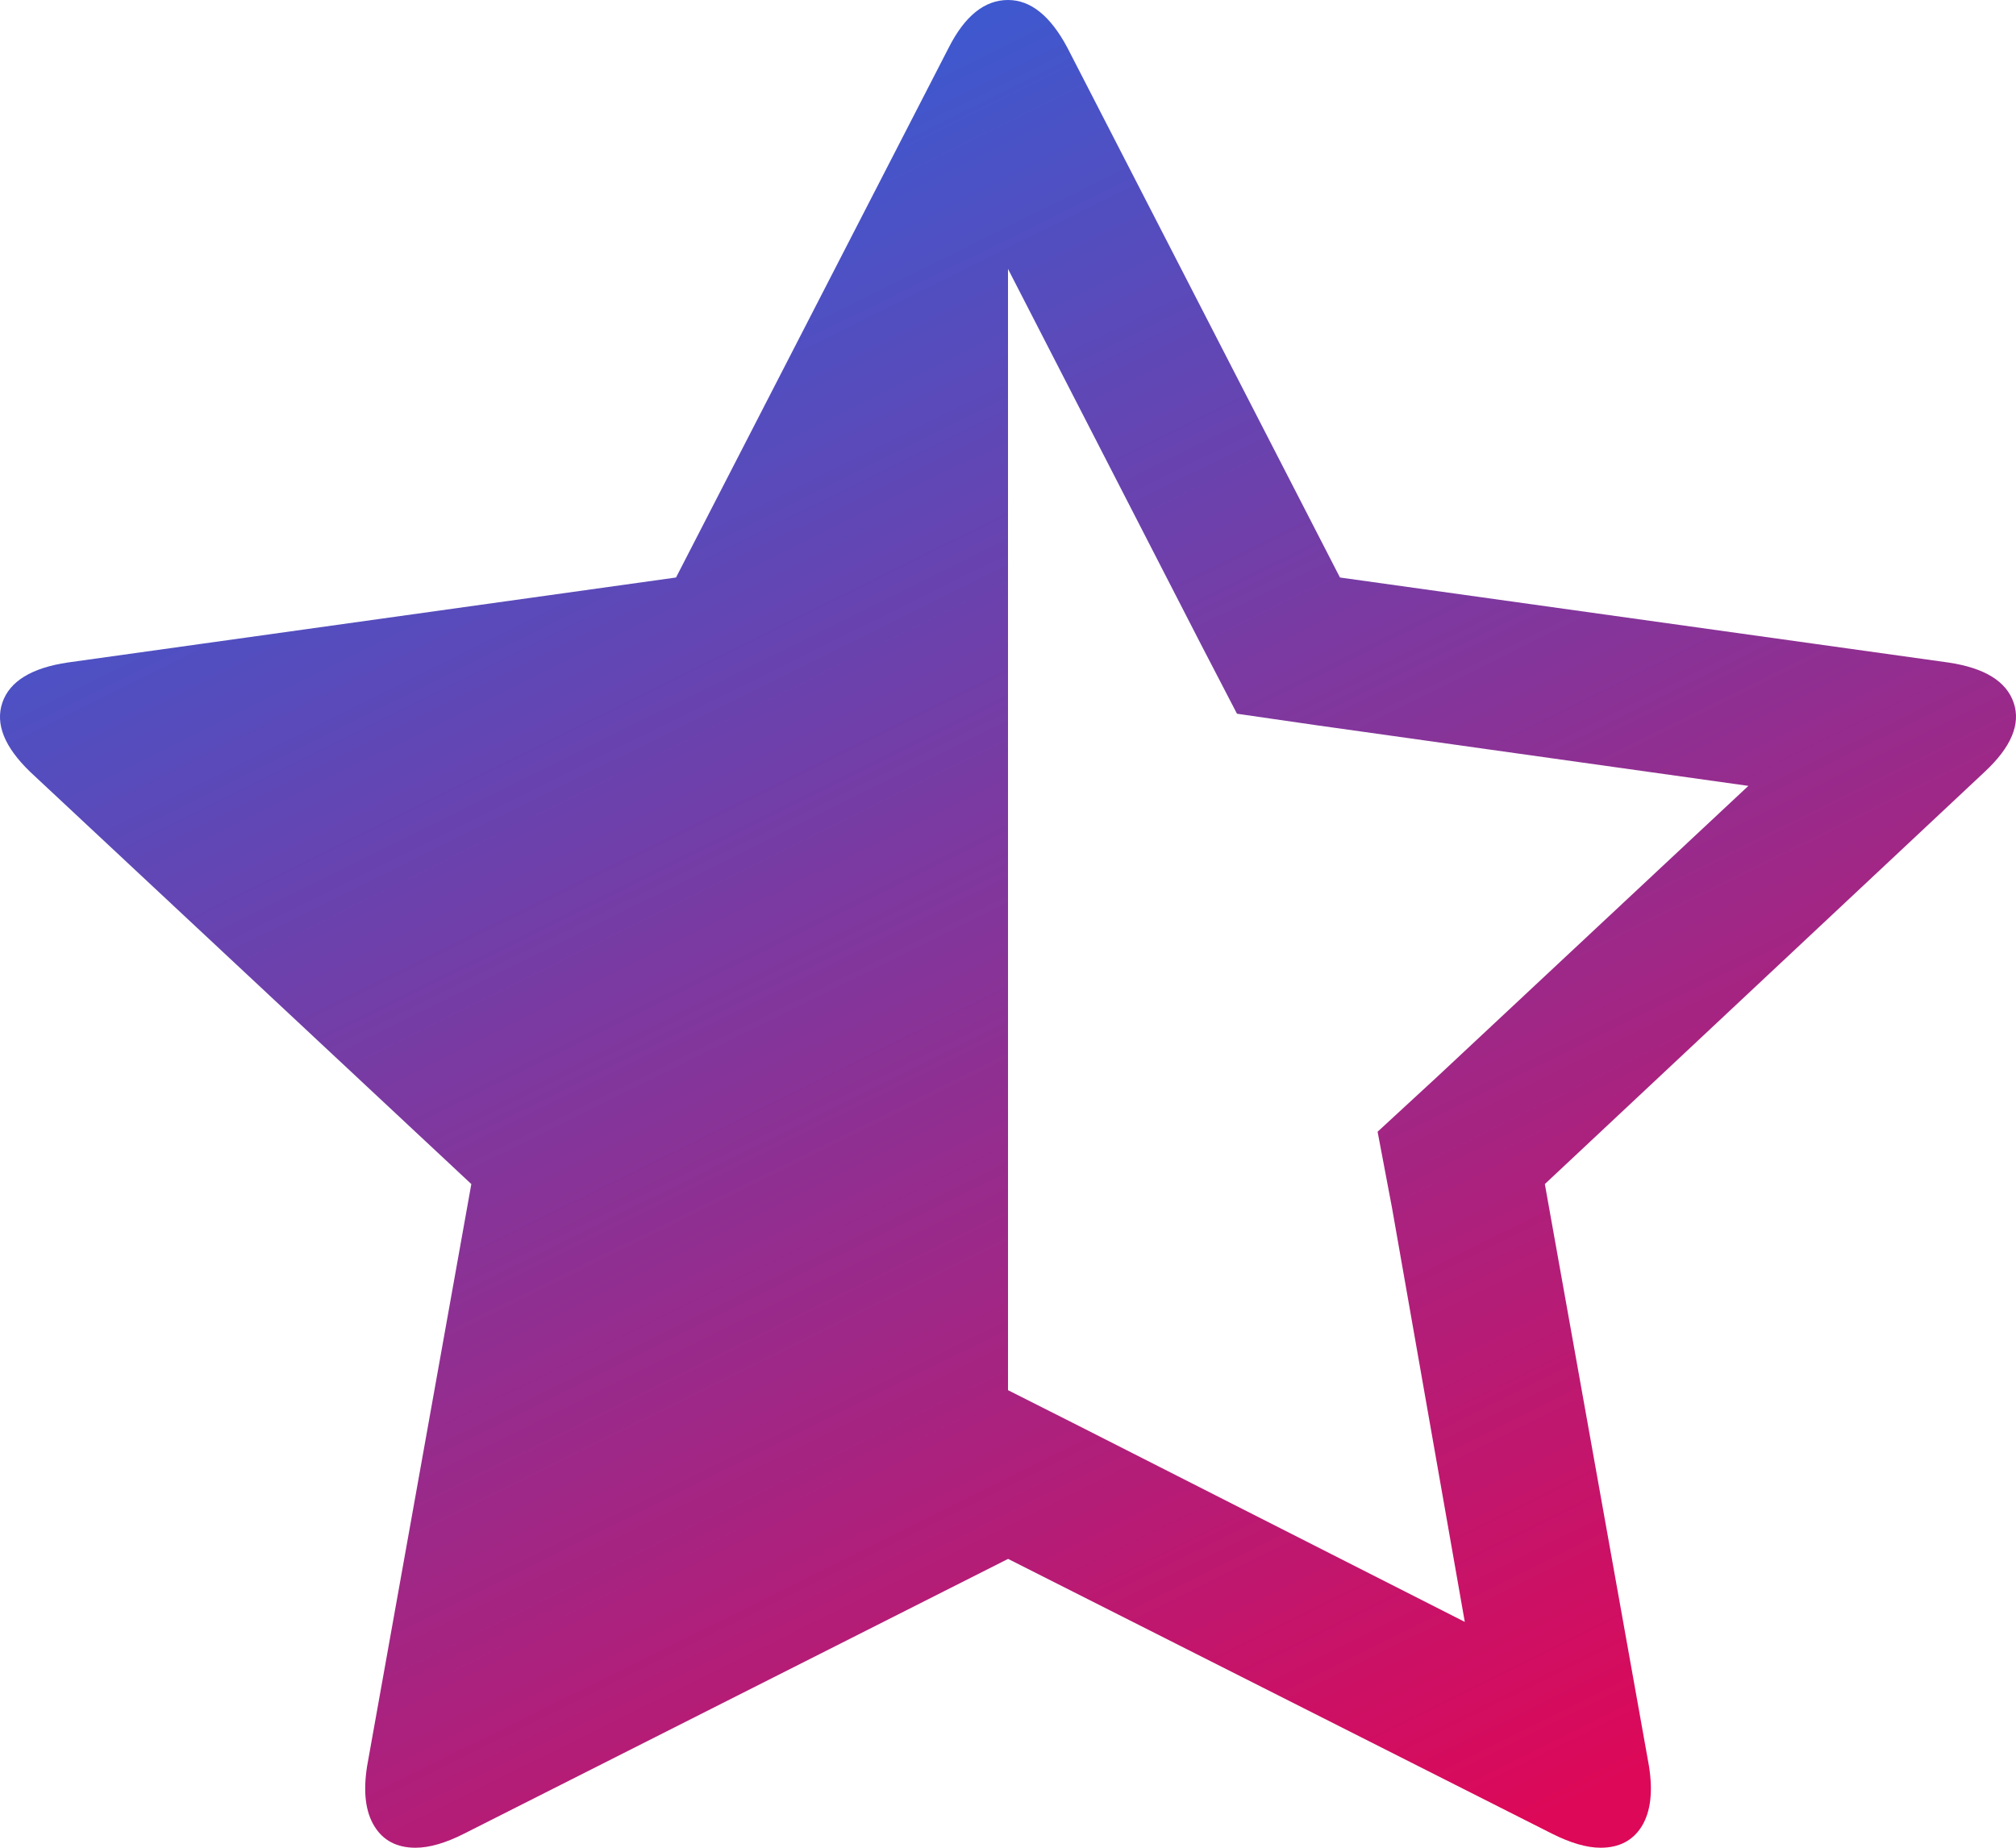<svg width="24" height="22" viewBox="0 0 24 22" fill="none" xmlns="http://www.w3.org/2000/svg">
<path d="M23.972 8.366C23.885 8.112 23.626 7.952 23.193 7.888L15.952 6.876L12.707 0.568C12.505 0.189 12.27 0 12 0C11.722 0 11.486 0.189 11.294 0.568L8.048 6.876L0.807 7.888C0.375 7.952 0.115 8.112 0.028 8.366C-0.058 8.62 0.053 8.895 0.36 9.191L5.611 14.098L4.37 21.03C4.322 21.335 4.351 21.572 4.457 21.744C4.562 21.915 4.726 22 4.947 22C5.111 22 5.303 21.945 5.524 21.833L12.001 18.561L18.477 21.833C18.698 21.944 18.891 22 19.054 22C19.276 22 19.439 21.915 19.545 21.744C19.65 21.572 19.679 21.335 19.631 21.03L18.391 14.098L23.626 9.191C23.944 8.895 24.059 8.62 23.972 8.366ZM17.107 12.823L16.4 13.475L16.573 14.389L17.438 19.311L12.852 16.982L12 16.552V3.202L14.294 7.666L14.726 8.498L15.679 8.636L20.814 9.357L17.107 12.823Z" fill="url(#paint0_linear_1_3569)"/>
<defs>
<linearGradient id="paint0_linear_1_3569" x1="4.667" y1="2.72979e-07" x2="16.001" y2="22.827" gradientUnits="userSpaceOnUse">
<stop stop-color="#2764E0"/>
<stop offset="1" stop-color="#DD0858"/>
</linearGradient>
</defs>
</svg>

